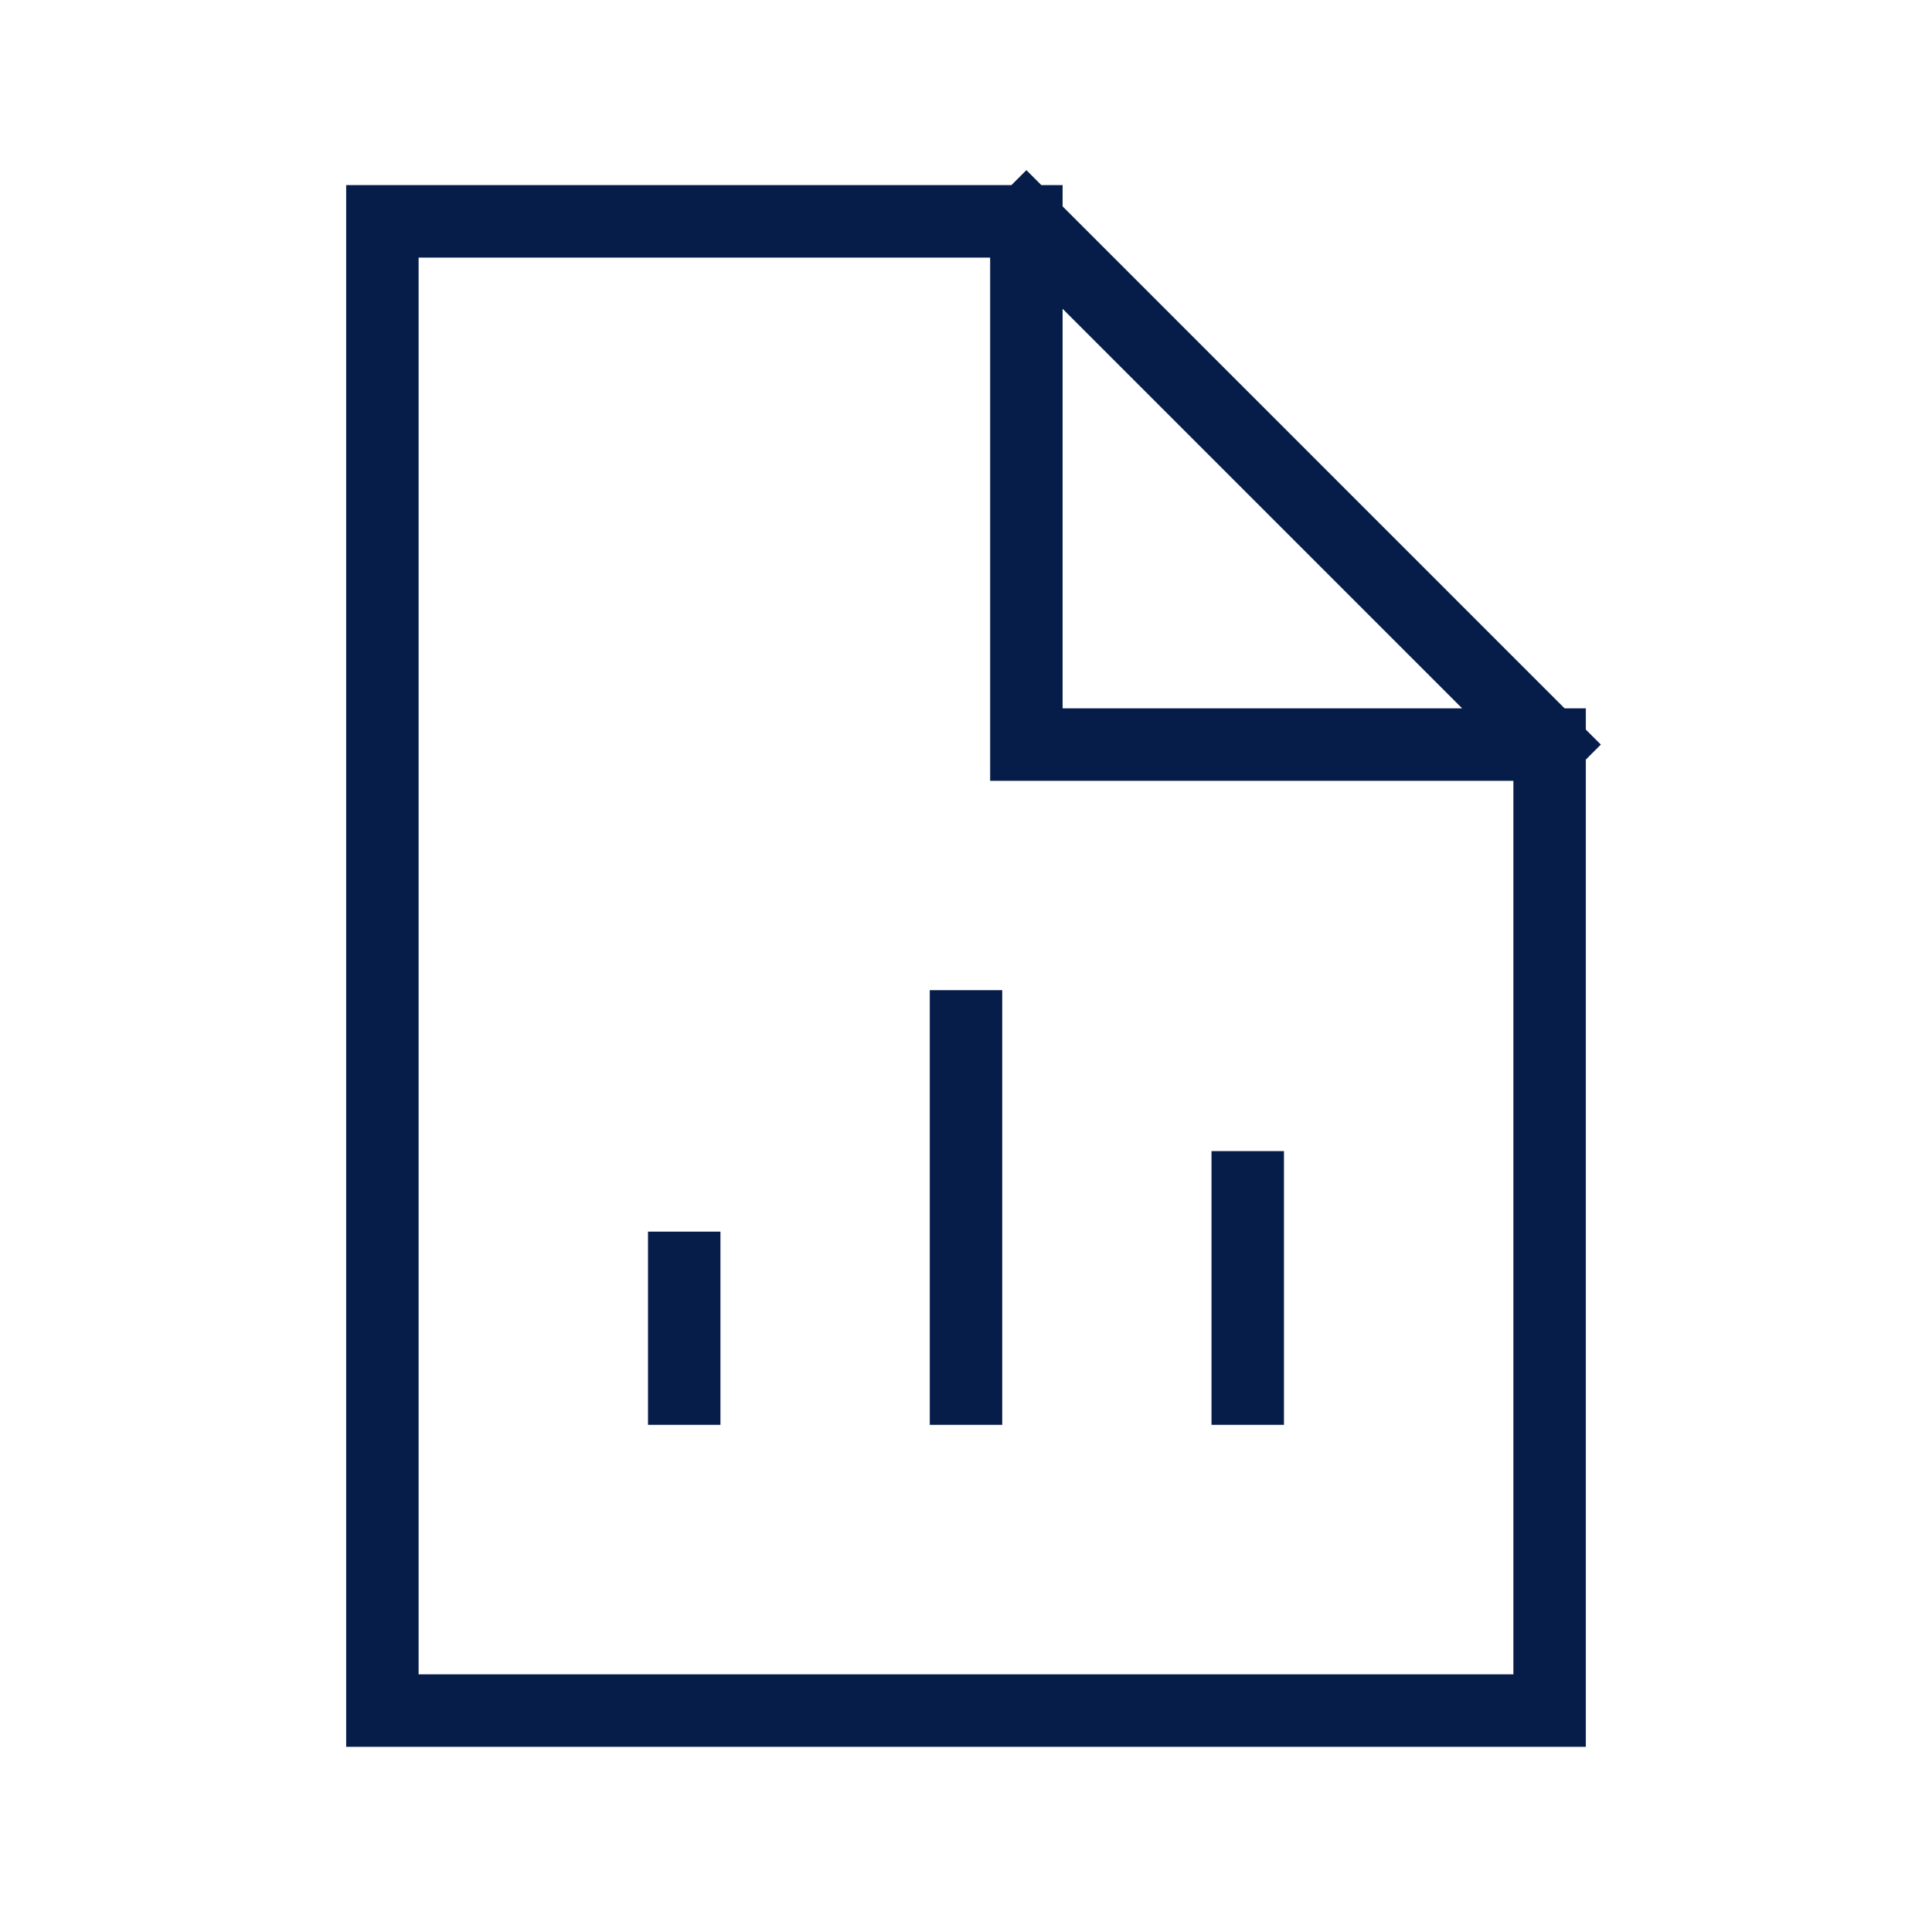 <svg width="40" height="40" viewBox="0 0 40 40" fill="none" xmlns="http://www.w3.org/2000/svg">
<path d="M21.25 4.583H7.917V35.416H32.083V15.416M21.25 4.583L32.083 15.416M21.25 4.583V15.416H32.083M14.166 28.75V26.25M20 28.75V21.25M25.833 28.75V24.583" stroke="#071D49" stroke-width="1.5" stroke-linecap="square"/>
</svg>
